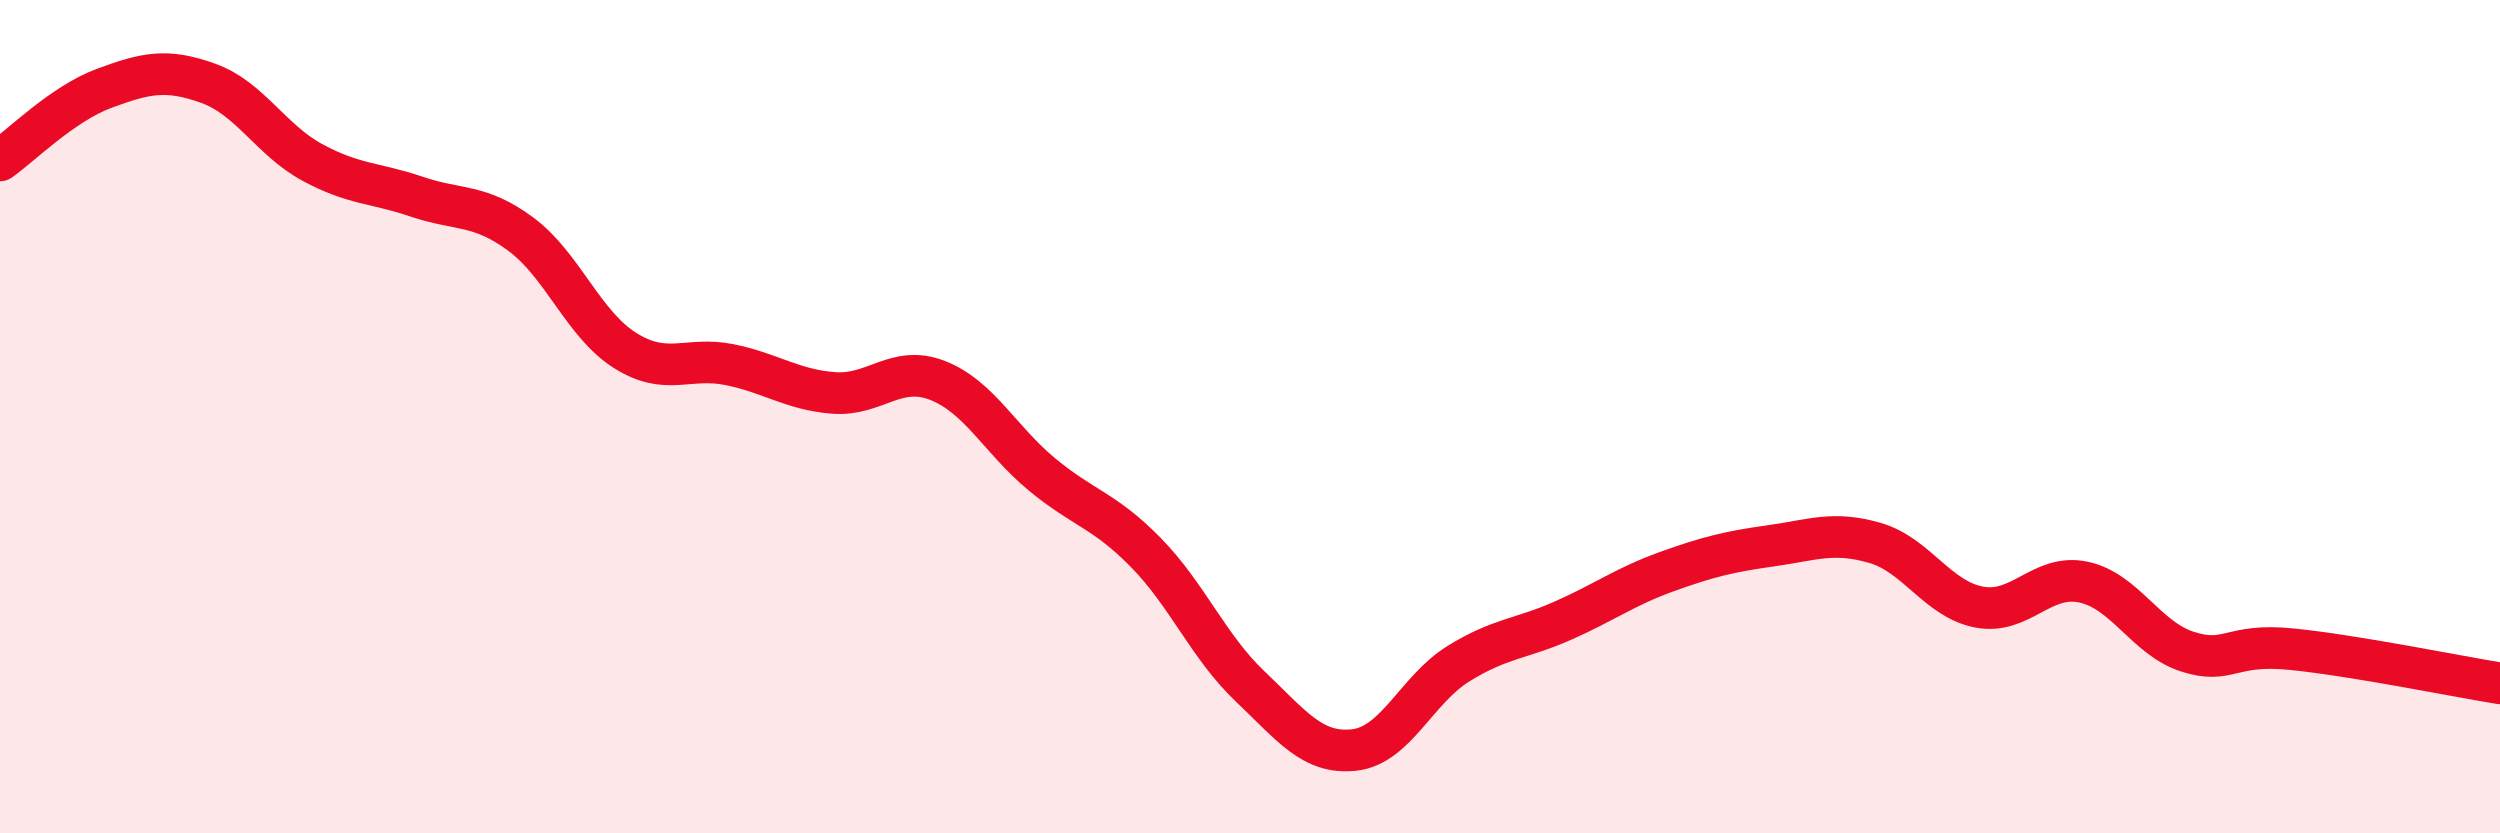 
    <svg width="60" height="20" viewBox="0 0 60 20" xmlns="http://www.w3.org/2000/svg">
      <path
        d="M 0,3.85 C 0.5,3.5 1.5,2.49 2.5,2.12 C 3.5,1.75 4,1.64 5,2 C 6,2.36 6.5,3.36 7.5,3.9 C 8.5,4.44 9,4.38 10,4.72 C 11,5.06 11.5,4.88 12.5,5.62 C 13.5,6.36 14,7.78 15,8.41 C 16,9.04 16.5,8.55 17.5,8.75 C 18.5,8.95 19,9.35 20,9.43 C 21,9.51 21.5,8.74 22.5,9.13 C 23.5,9.52 24,10.55 25,11.38 C 26,12.21 26.5,12.24 27.5,13.26 C 28.5,14.28 29,15.52 30,16.47 C 31,17.42 31.5,18.11 32.5,18 C 33.5,17.89 34,16.55 35,15.93 C 36,15.31 36.5,15.34 37.5,14.9 C 38.5,14.46 39,14.08 40,13.72 C 41,13.36 41.5,13.24 42.5,13.1 C 43.5,12.96 44,12.74 45,13.03 C 46,13.32 46.5,14.38 47.5,14.57 C 48.5,14.76 49,13.76 50,13.97 C 51,14.18 51.5,15.32 52.5,15.64 C 53.5,15.96 53.5,15.43 55,15.58 C 56.5,15.73 59,16.24 60,16.4L60 20L0 20Z"
        fill="#EB0A25"
        opacity="0.1"
        stroke-linecap="round"
        stroke-linejoin="round"
      />
      <path
        d="M 0,3.85 C 0.5,3.5 1.5,2.49 2.5,2.12 C 3.5,1.75 4,1.64 5,2 C 6,2.36 6.5,3.36 7.5,3.9 C 8.5,4.44 9,4.38 10,4.72 C 11,5.06 11.5,4.88 12.5,5.62 C 13.5,6.36 14,7.78 15,8.41 C 16,9.04 16.5,8.55 17.5,8.75 C 18.5,8.95 19,9.35 20,9.43 C 21,9.51 21.5,8.74 22.5,9.13 C 23.5,9.52 24,10.55 25,11.38 C 26,12.21 26.5,12.24 27.5,13.26 C 28.5,14.28 29,15.52 30,16.47 C 31,17.42 31.5,18.11 32.5,18 C 33.5,17.89 34,16.55 35,15.93 C 36,15.31 36.5,15.34 37.5,14.9 C 38.5,14.46 39,14.08 40,13.72 C 41,13.36 41.5,13.24 42.5,13.1 C 43.5,12.96 44,12.74 45,13.03 C 46,13.32 46.5,14.38 47.5,14.57 C 48.5,14.76 49,13.76 50,13.97 C 51,14.18 51.5,15.32 52.5,15.64 C 53.5,15.96 53.5,15.43 55,15.58 C 56.5,15.73 59,16.24 60,16.4"
        stroke="#EB0A25"
        stroke-width="1"
        fill="none"
        stroke-linecap="round"
        stroke-linejoin="round"
      />
    </svg>
  